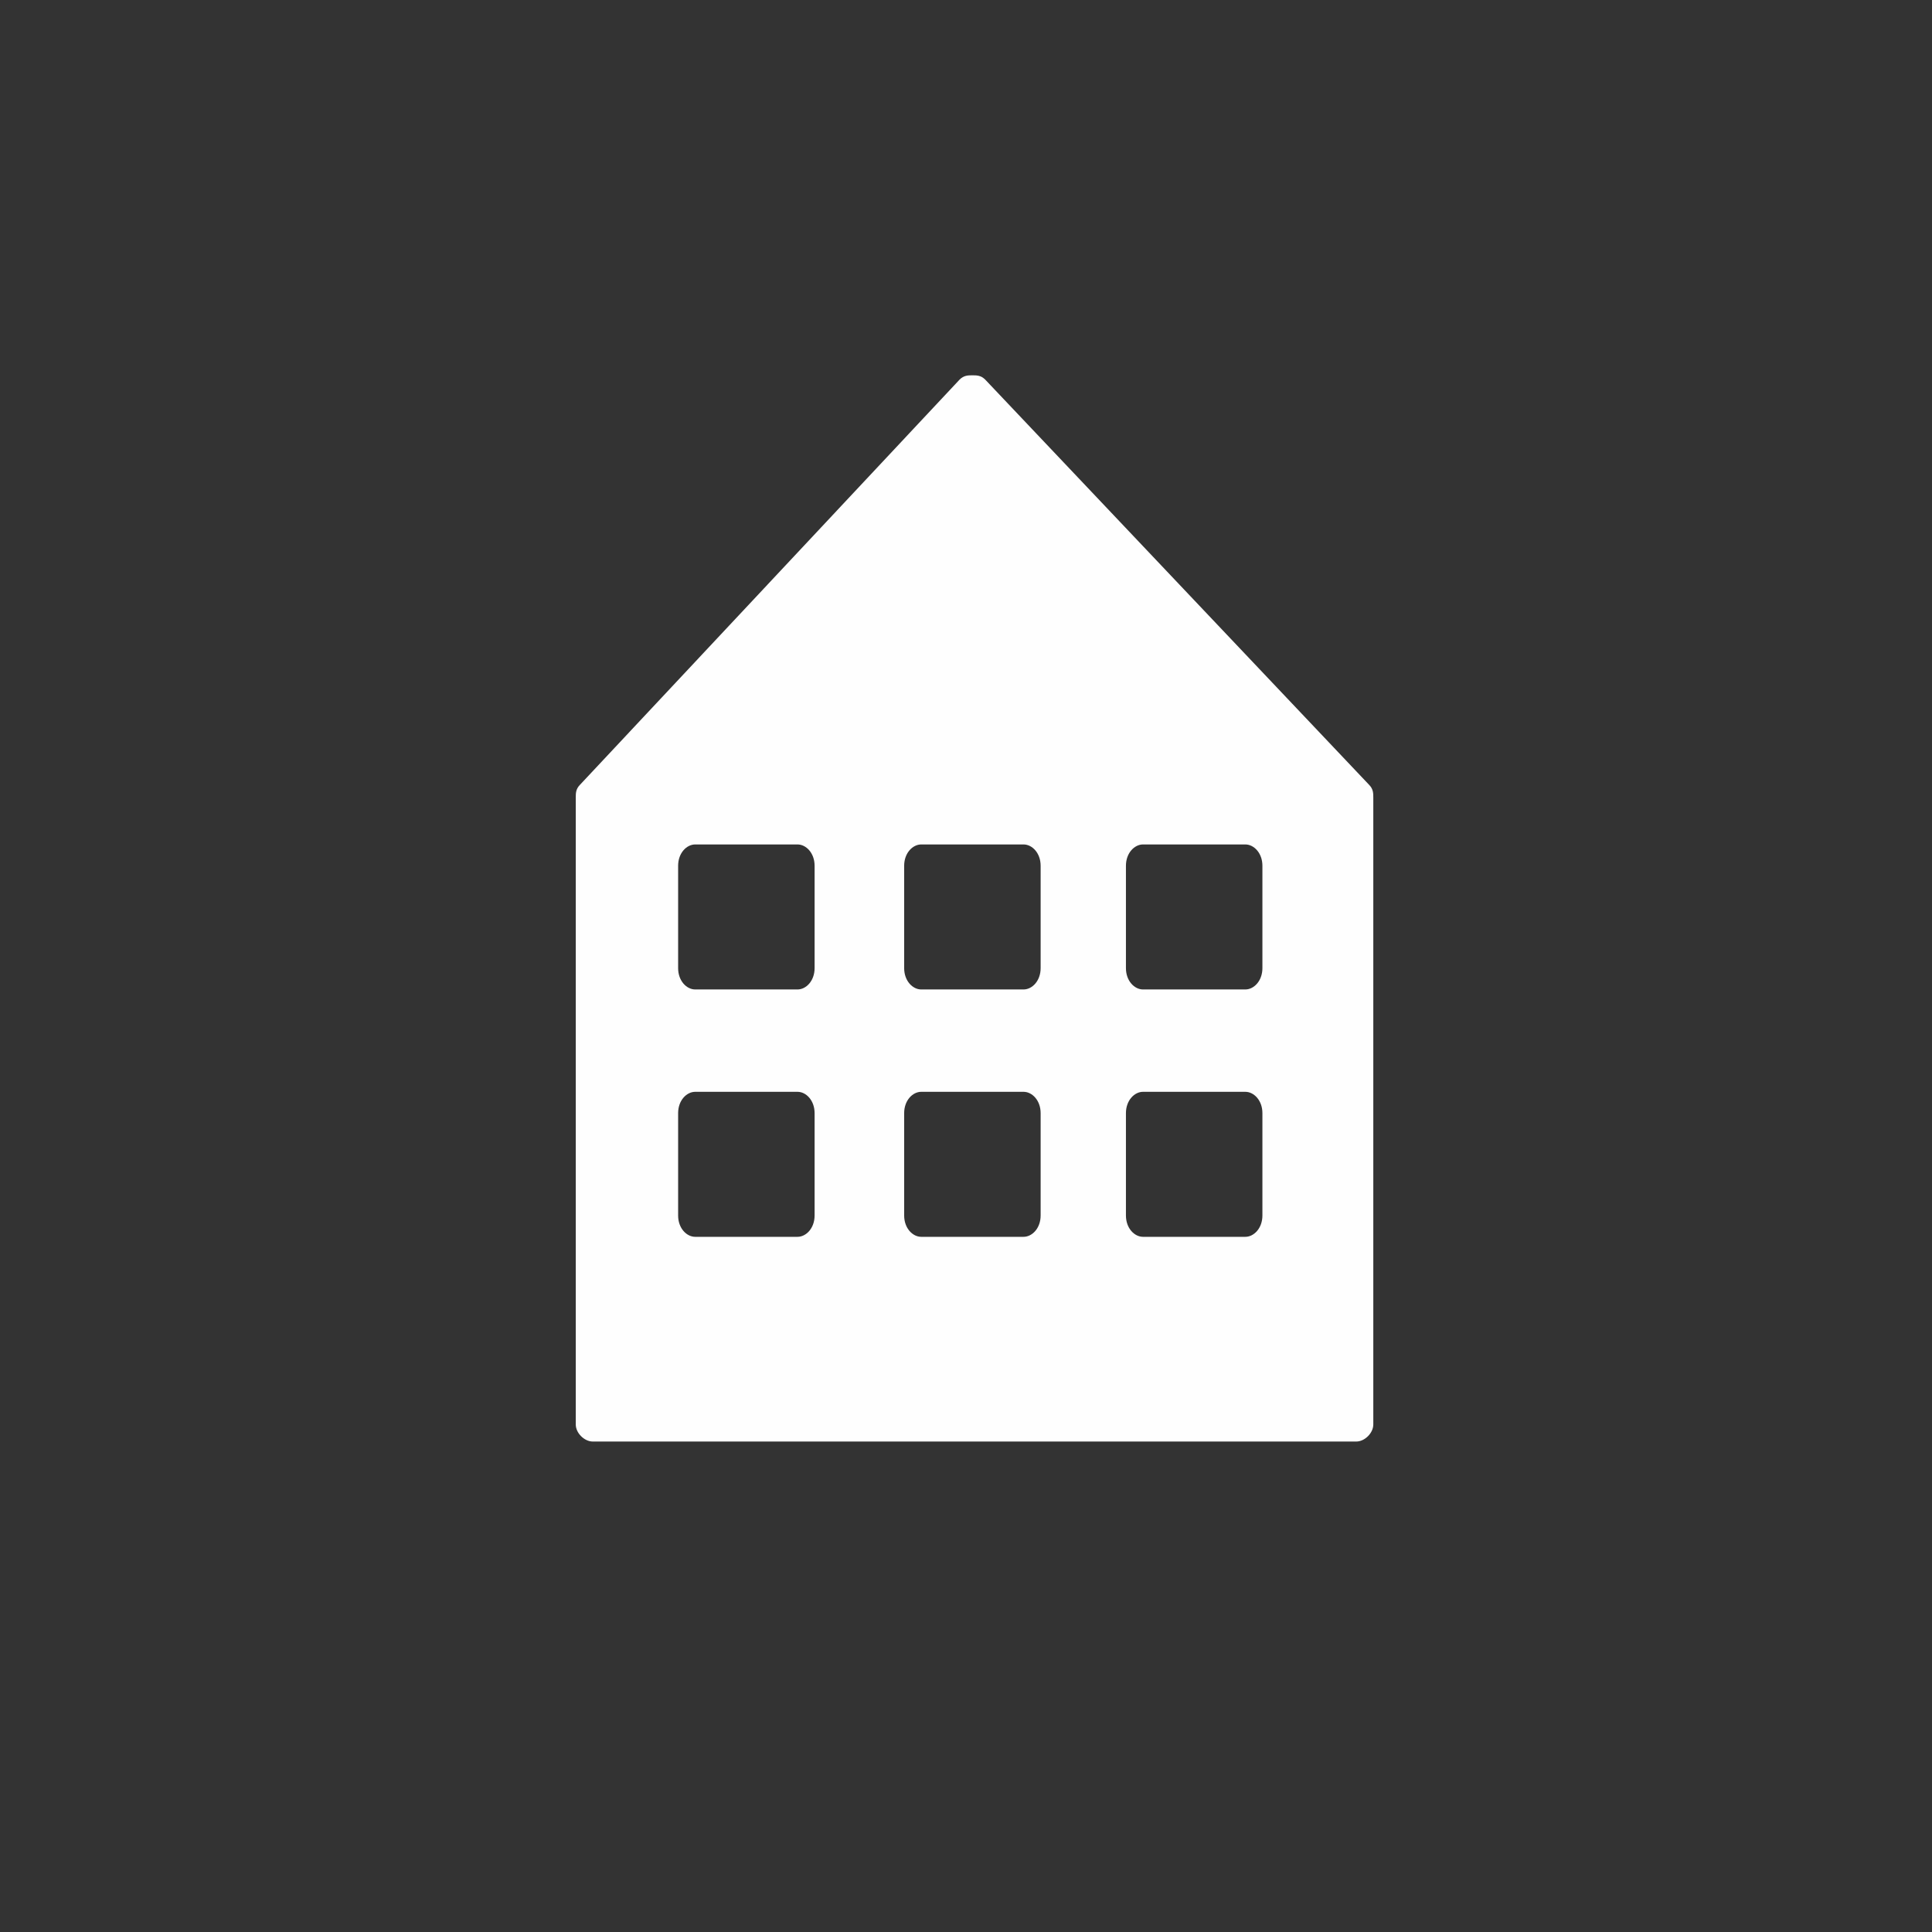 <?xml version="1.0" encoding="UTF-8"?>
<!DOCTYPE svg PUBLIC "-//W3C//DTD SVG 1.1//EN" "http://www.w3.org/Graphics/SVG/1.1/DTD/svg11.dtd">
<!-- Creator: CorelDRAW X6 -->
<svg xmlns="http://www.w3.org/2000/svg" xml:space="preserve" width="45mm" height="45mm" version="1.1" style="shape-rendering:geometricPrecision; text-rendering:geometricPrecision; image-rendering:optimizeQuality; fill-rule:evenodd; clip-rule:evenodd"
viewBox="0 0 453 453"
 xmlns:xlink="http://www.w3.org/1999/xlink">
 <rect x="0" y="0" width="453" height="453" fill="#333333" stroke="none"/>
 <defs>
  <style type="text/css">
   <![CDATA[
    .fil0 {fill:none;fill-rule:nonzero}
    .fil1 {fill:#FEFEFE;fill-rule:nonzero}
   ]]>
  </style>
 </defs>
 <g id="Vrstva_x0020_1">
  <path class="fil0" d="M226 453c125,0 226,-101 226,-226 0,-125 -101,-226 -226,-226 -125,0 -226,101 -226,226 0,125 101,226 226,226z"/>
  <path class="fil1" d="M317 338l-178 0c-2,0 -4,-2 -4,-4l0 -147c0,-1 0,-2 1,-3l89 -95c1,-1 2,-1 3,-1 1,0 2,0 3,1l90 95c1,1 1,2 1,3l0 147c0,2 -2,4 -4,4zm-130 -48c2,0 4,-2 4,-5l0 -24c0,-3 -2,-5 -4,-5l-24 0c-2,0 -4,2 -4,5l0 24c0,3 2,5 4,5l24 0zm0 -58c2,0 4,-2 4,-5l0 -24c0,-3 -2,-5 -4,-5l-24 0c-2,0 -4,2 -4,5l0 24c0,3 2,5 4,5l24 0zm105 0c2,0 4,-2 4,-5l0 -24c0,-3 -2,-5 -4,-5l-24 0c-2,0 -4,2 -4,5l0 24c0,3 2,5 4,5l24 0zm-52 0c2,0 4,-2 4,-5l0 -24c0,-3 -2,-5 -4,-5l-24 0c-2,0 -4,2 -4,5l0 24c0,3 2,5 4,5l24 0zm52 58c2,0 4,-2 4,-5l0 -24c0,-3 -2,-5 -4,-5l-24 0c-2,0 -4,2 -4,5l0 24c0,3 2,5 4,5l24 0zm-52 0c2,0 4,-2 4,-5l0 -24c0,-3 -2,-5 -4,-5l-24 0c-2,0 -4,2 -4,5l0 24c0,3 2,5 4,5l24 0z"/>
 </g>
</svg>
